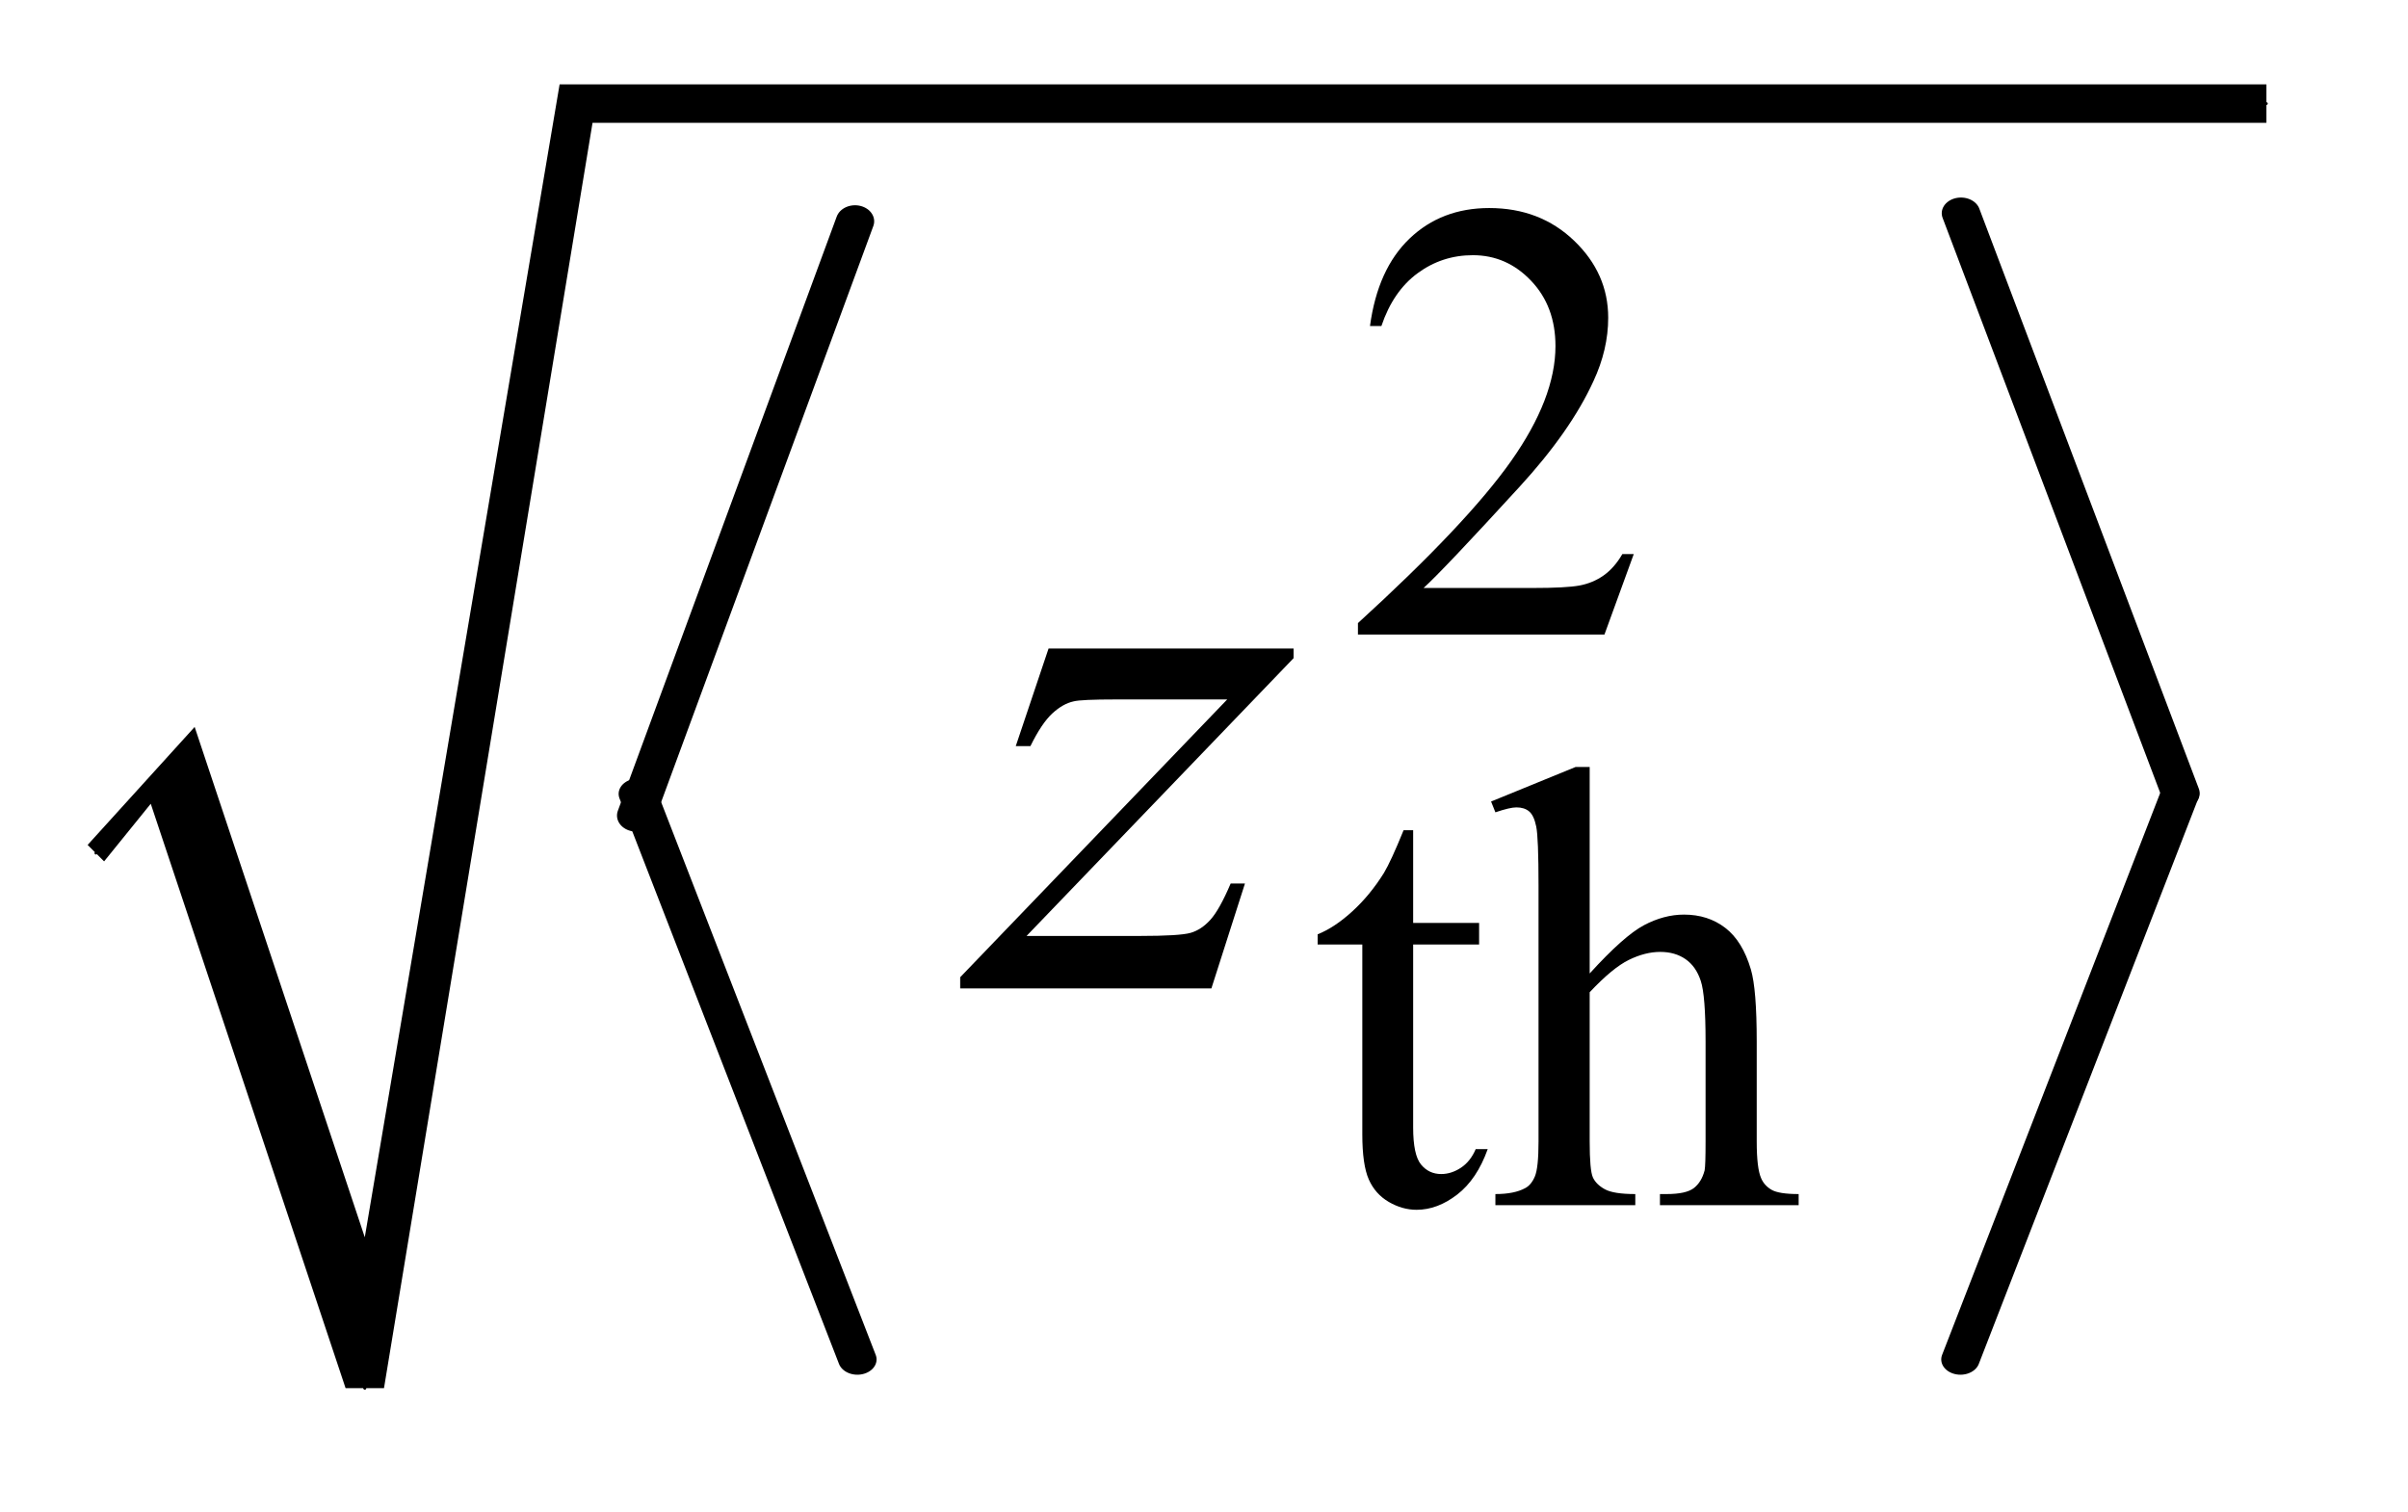 <?xml version="1.0" encoding="UTF-8"?>
<!DOCTYPE svg PUBLIC '-//W3C//DTD SVG 1.0//EN'
          'http://www.w3.org/TR/2001/REC-SVG-20010904/DTD/svg10.dtd'>
<svg stroke-dasharray="none" shape-rendering="auto" xmlns="http://www.w3.org/2000/svg" font-family="'Dialog'" text-rendering="auto" width="43" fill-opacity="1" color-interpolation="auto" color-rendering="auto" preserveAspectRatio="xMidYMid meet" font-size="12px" viewBox="0 0 43 27" fill="black" xmlns:xlink="http://www.w3.org/1999/xlink" stroke="black" image-rendering="auto" stroke-miterlimit="10" stroke-linecap="square" stroke-linejoin="miter" font-style="normal" stroke-width="1" height="27" stroke-dashoffset="0" font-weight="normal" stroke-opacity="1"
><!--Generated by the Batik Graphics2D SVG Generator--><defs id="genericDefs"
  /><g
  ><defs id="defs1"
    ><clipPath clipPathUnits="userSpaceOnUse" id="clipPath1"
      ><path d="M0.997 5.723 L27.785 5.723 L27.785 22.614 L0.997 22.614 L0.997 5.723 Z"
      /></clipPath
      ><clipPath clipPathUnits="userSpaceOnUse" id="clipPath2"
      ><path d="M31.949 182.847 L31.949 722.508 L890.551 722.508 L890.551 182.847 Z"
      /></clipPath
      ><clipPath clipPathUnits="userSpaceOnUse" id="clipPath3"
      ><path d="M33.178 53.404 L33.178 713.89 L889.731 713.89 L889.731 53.404 Z"
      /></clipPath
      ><clipPath clipPathUnits="userSpaceOnUse" id="clipPath4"
      ><path d="M33.351 44.343 L33.351 725.117 L889.616 725.117 L889.616 44.343 Z"
      /></clipPath
      ><clipPath clipPathUnits="userSpaceOnUse" id="clipPath5"
      ><path d="M31.949 118.949 L31.949 658.61 L890.551 658.61 L890.551 118.949 Z"
      /></clipPath
    ></defs
    ><g stroke-width="14" transform="scale(1.576,1.576) translate(-0.997,-5.723) matrix(0.031,0,0,0.026,-0.041,4.357)" stroke-linejoin="round" stroke-linecap="round"
    ><line y2="408" fill="none" x1="346" clip-path="url(#clipPath3)" x2="266" y1="149"
    /></g
    ><g stroke-width="14" transform="matrix(0.049,0,0,0.039,-1.644,-1.734)" stroke-linejoin="round" stroke-linecap="round"
    ><line y2="667" fill="none" x1="266" clip-path="url(#clipPath4)" x2="346" y1="408"
    /></g
    ><g stroke-width="14" transform="matrix(0.049,0,0,0.04,-1.635,-2.152)" stroke-linejoin="round" stroke-linecap="round"
    ><line y2="408" fill="none" x1="748" clip-path="url(#clipPath3)" x2="828" y1="149"
    /></g
    ><g stroke-width="14" transform="matrix(0.049,0,0,0.039,-1.644,-1.734)" stroke-linejoin="round" stroke-linecap="round"
    ><line y2="667" fill="none" x1="828" clip-path="url(#clipPath4)" x2="748" y1="408"
    /></g
    ><g stroke-linecap="round" stroke-linejoin="round" transform="matrix(0.049,0,0,0.049,-1.571,-9.018)"
    ><path fill="none" d="M67 495 L95 463" clip-path="url(#clipPath2)"
    /></g
    ><g stroke-linecap="round" stroke-linejoin="round" transform="matrix(0.049,0,0,0.049,-1.571,-9.018)"
    ><path fill="none" d="M95 463 L165 690" clip-path="url(#clipPath2)"
    /></g
    ><g stroke-linecap="round" stroke-linejoin="round" transform="matrix(0.049,0,0,0.049,-1.571,-9.018)"
    ><path fill="none" d="M165 690 L242 221.796" clip-path="url(#clipPath2)"
    /></g
    ><g stroke-linecap="round" stroke-linejoin="round" transform="matrix(0.049,0,0,0.049,-1.571,-9.018)"
    ><path fill="none" d="M242 221.796 L858 221.796" clip-path="url(#clipPath2)"
    /></g
    ><g transform="matrix(0.049,0,0,0.049,-1.571,-9.018)"
    ><path d="M64 492 L103 449 L165 635 L236 214.796 L858 214.796 L858 228.796 L248 228.796 L172 690 L158 690 L87 477 L70 498 Z" stroke="none" clip-path="url(#clipPath2)"
    /></g
    ><g transform="matrix(0.049,0,0,0.049,-1.571,-5.867)"
    ><path d="M627.453 321.688 L616.781 351 L526.938 351 L526.938 346.844 Q566.578 310.688 582.75 287.781 Q598.922 264.859 598.922 245.875 Q598.922 231.391 590.047 222.078 Q581.188 212.75 568.828 212.75 Q557.594 212.75 548.672 219.328 Q539.75 225.891 535.484 238.578 L531.328 238.578 Q534.125 217.812 545.75 206.688 Q557.375 195.562 574.781 195.562 Q593.312 195.562 605.719 207.469 Q618.141 219.375 618.141 235.547 Q618.141 247.125 612.75 258.688 Q604.437 276.875 585.797 297.203 Q557.828 327.75 550.859 334.047 L590.625 334.047 Q602.75 334.047 607.625 333.156 Q612.516 332.25 616.437 329.5 Q620.375 326.734 623.297 321.688 Z" stroke="none" clip-path="url(#clipPath5)"
    /></g
    ><g transform="matrix(0.049,0,0,0.049,-1.571,-5.867)"
    ><path d="M547.062 422.328 L547.062 456.125 L571.094 456.125 L571.094 463.984 L547.062 463.984 L547.062 530.703 Q547.062 540.688 549.922 544.172 Q552.781 547.656 557.281 547.656 Q560.984 547.656 564.469 545.359 Q567.953 543.047 569.859 538.563 L574.234 538.563 Q570.313 549.563 563.125 555.125 Q555.938 560.688 548.297 560.688 Q543.125 560.688 538.188 557.828 Q533.25 554.953 530.891 549.625 Q528.531 544.281 528.531 533.172 L528.531 463.984 L512.25 463.984 L512.25 460.281 Q518.422 457.812 524.875 451.922 Q531.344 446.016 536.391 437.938 Q538.969 433.672 543.578 422.328 ZM611.391 399.297 L611.391 474.547 Q623.859 460.844 631.156 456.969 Q638.469 453.094 645.766 453.094 Q654.516 453.094 660.797 457.922 Q667.094 462.75 670.141 473.094 Q672.266 480.281 672.266 499.359 L672.266 535.75 Q672.266 545.516 673.844 549.109 Q674.969 551.812 677.656 553.391 Q680.359 554.953 687.547 554.953 L687.547 559 L637 559 L637 554.953 L639.359 554.953 Q646.547 554.953 649.359 552.766 Q652.172 550.578 653.281 546.312 Q653.625 544.516 653.625 535.75 L653.625 499.359 Q653.625 482.516 651.875 477.25 Q650.141 471.969 646.312 469.328 Q642.5 466.688 637.109 466.688 Q631.609 466.688 625.656 469.609 Q619.703 472.531 611.391 481.391 L611.391 535.75 Q611.391 546.312 612.562 548.891 Q613.75 551.469 616.953 553.219 Q620.156 554.953 628.016 554.953 L628.016 559 L577.031 559 L577.031 554.953 Q583.891 554.953 587.812 552.828 Q590.062 551.703 591.406 548.562 Q592.75 545.406 592.75 535.75 L592.75 442.656 Q592.75 425.016 591.906 420.984 Q591.078 416.938 589.328 415.484 Q587.594 414.016 584.672 414.016 Q582.312 414.016 577.031 415.812 L575.453 411.875 L606.234 399.297 Z" stroke="none" clip-path="url(#clipPath5)"
    /></g
    ><g transform="matrix(0.049,0,0,0.049,-1.571,-5.867)"
    ><path d="M414.188 356.109 L503.484 356.109 L503.484 359.625 L406.172 460.875 L447.375 460.875 Q462 460.875 465.938 459.75 Q469.875 458.625 473.172 454.969 Q476.484 451.312 480.562 441.75 L485.766 441.75 L473.531 480 L381.984 480 L381.984 475.922 L479.297 374.672 L438.797 374.672 Q426 374.672 423.328 375.375 Q419.391 376.219 415.516 379.812 Q411.656 383.391 407.578 391.688 L402.234 391.688 Z" stroke="none" clip-path="url(#clipPath5)"
    /></g
  ></g
></svg
>
